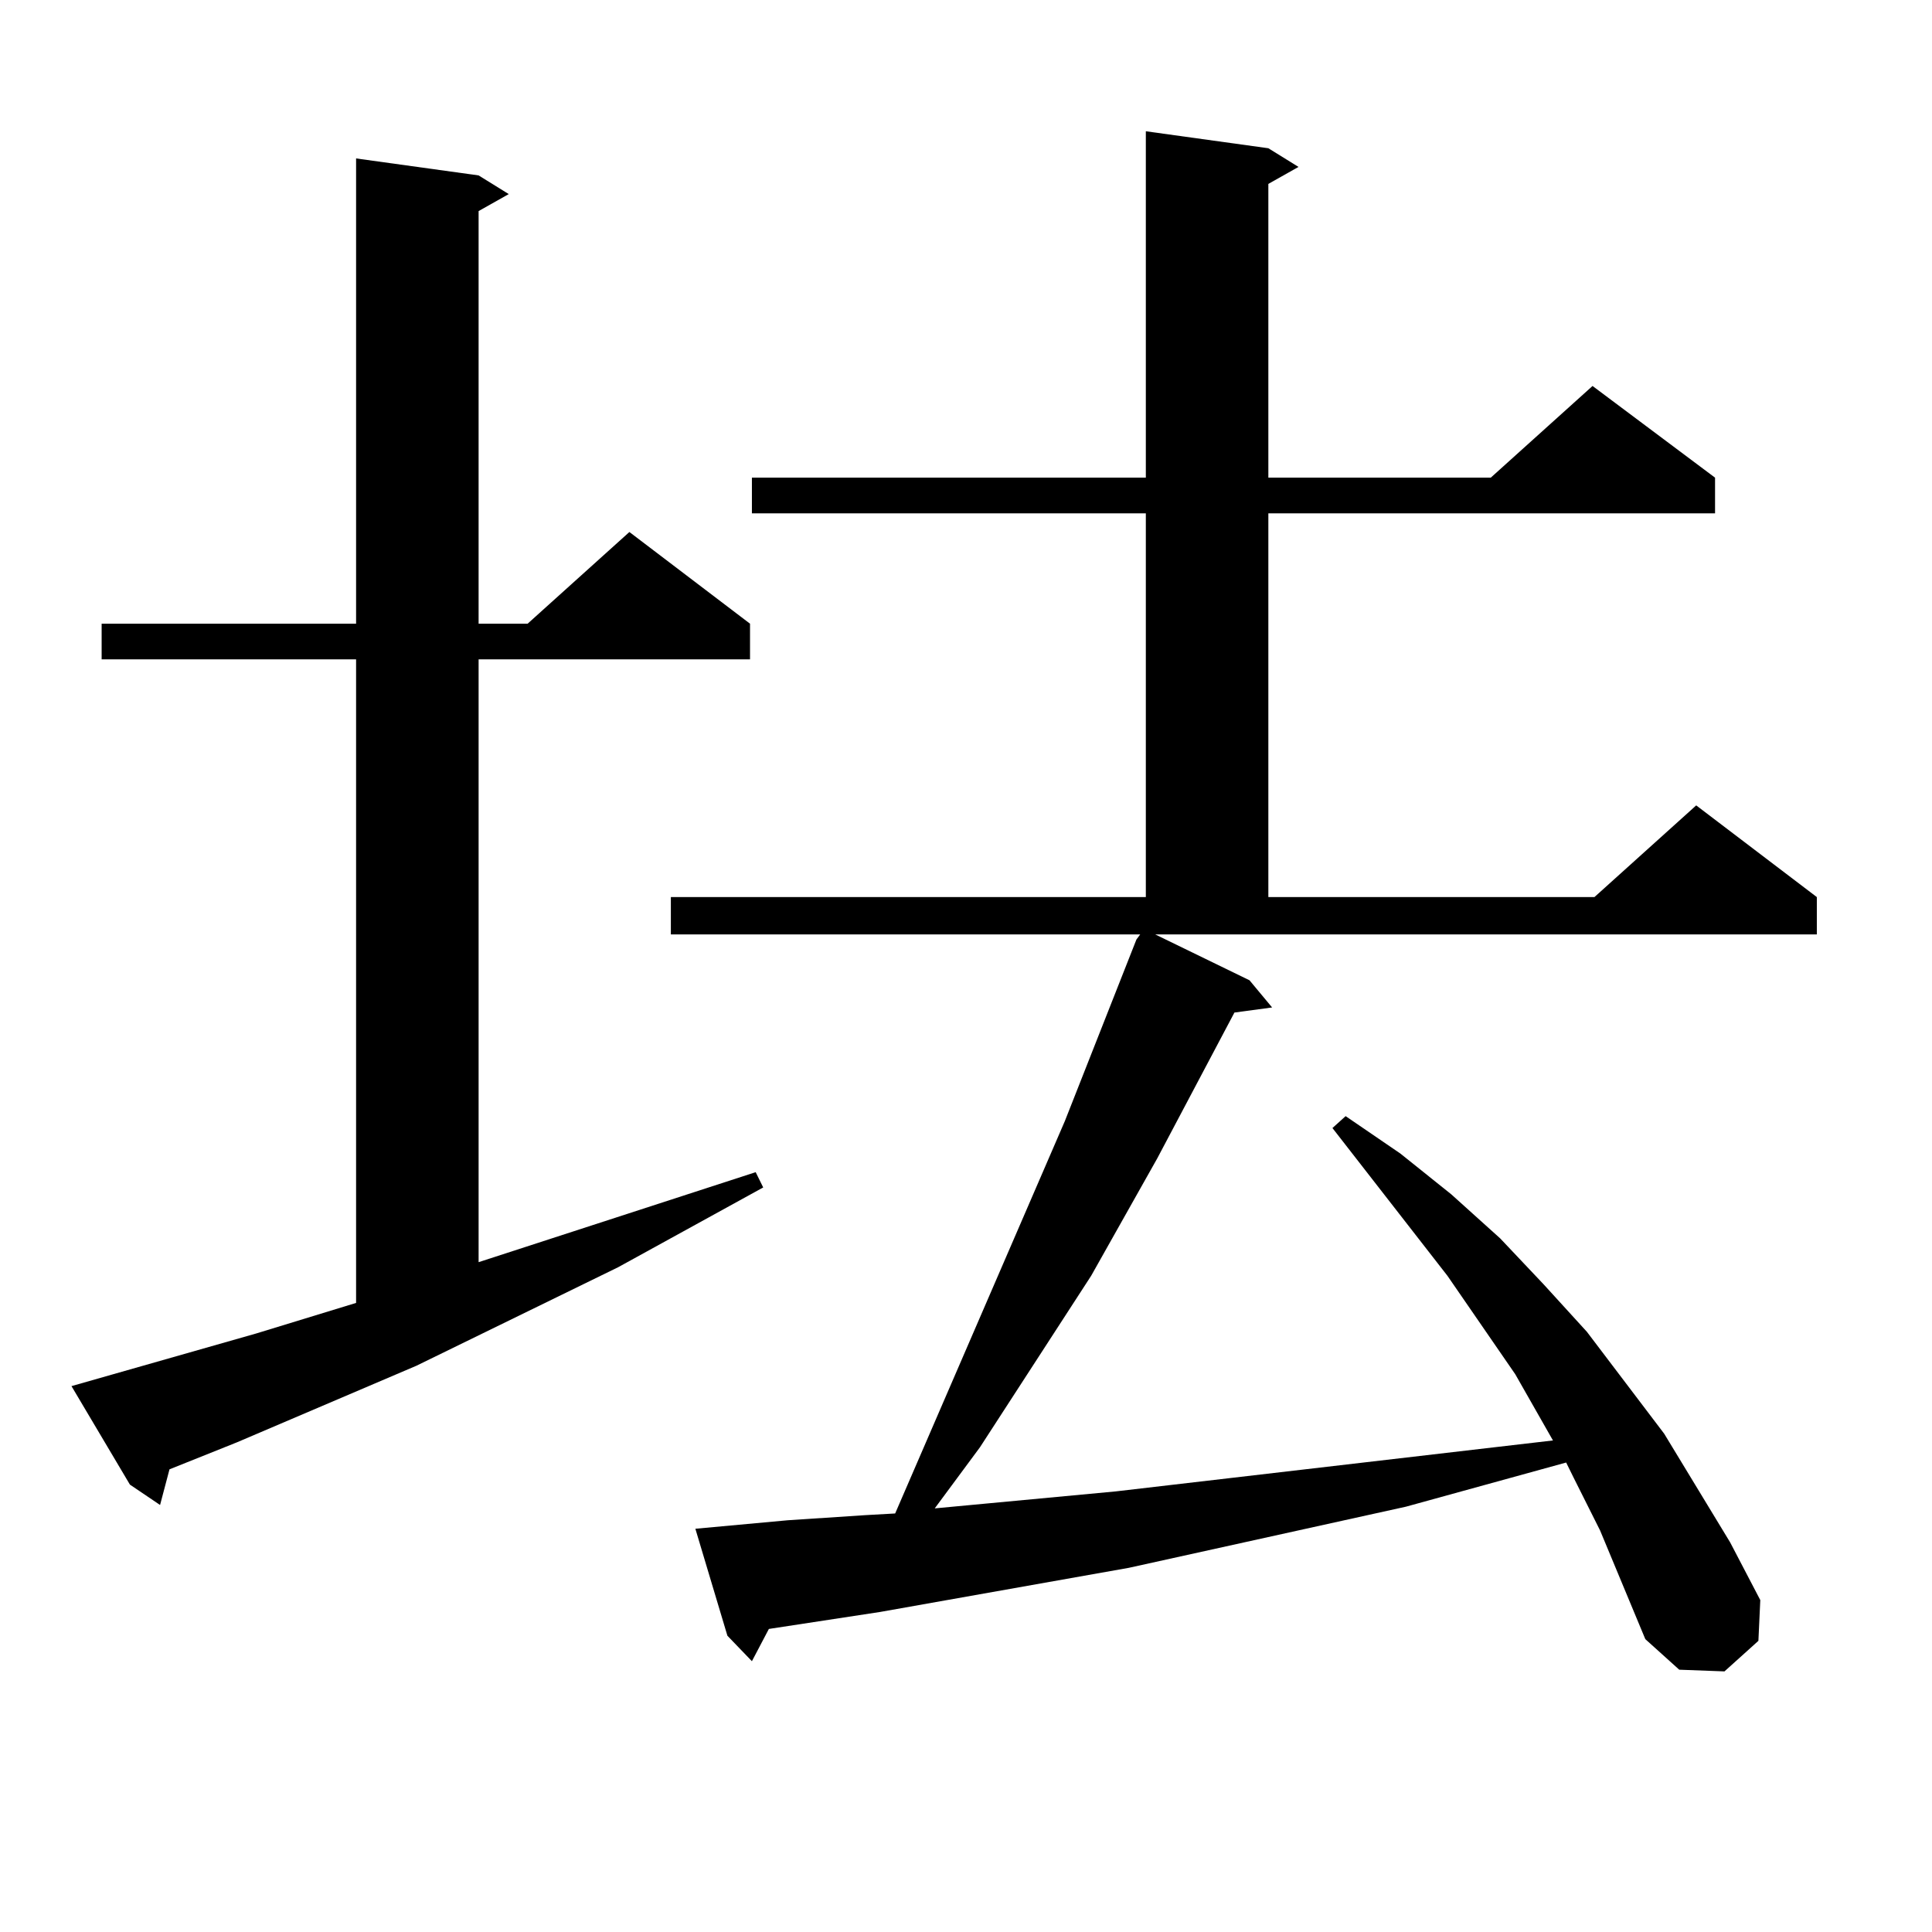 <?xml version="1.0" encoding="utf-8"?>
<!-- Generator: Adobe Illustrator 16.0.0, SVG Export Plug-In . SVG Version: 6.00 Build 0)  -->
<!DOCTYPE svg PUBLIC "-//W3C//DTD SVG 1.1//EN" "http://www.w3.org/Graphics/SVG/1.1/DTD/svg11.dtd">
<svg version="1.1" id="图层_1" xmlns="http://www.w3.org/2000/svg" xmlns:xlink="http://www.w3.org/1999/xlink" x="0px" y="0px"
	 width="1000px" height="1000px" viewBox="0 0 1000 1000" enable-background="new 0 0 1000 1000" xml:space="preserve">
<path d="M36.999,717.453l95.607-27.246l51.706-15.82V341.281H52.608v-18.457h131.704V82.004l63.413,8.789l15.609,9.668
	l-15.609,8.789v213.574h25.365l52.682-47.461l62.438,47.461v18.457H247.726v312.012l143.411-46.582l3.902,7.91l-75.12,41.309
	l-104.388,50.977l-92.681,39.551L87.729,760.52l-4.878,18.457L67.242,768.43L36.999,717.453z M828.199,792.16l-13.658-27.246
	l-3.902-7.91l-82.925,22.852l-143.411,31.641l-128.777,22.852l-57.56,8.789l-8.78,16.699l-12.683-13.184l-16.585-55.371
	l47.804-4.395l39.999-2.637l15.609-0.879l87.803-203.027l37.072-94.043l1.951-2.637H347.235v-19.336h245.848V265.695H389.186
	v-18.457h203.897V67.941l63.413,8.789l15.609,9.668l-15.609,8.789v152.051h115.119l52.682-47.461l63.413,47.461v18.457H656.496
	v198.633h168.776l52.682-47.461l62.438,47.461v19.336H597.961l48.779,23.73l11.707,14.063l-19.512,2.637l-39.999,75.586
	l-34.146,60.645l-57.56,88.77l-21.463,29.004l-1.951,2.637l93.656-8.789l196.093-22.852l30.243-3.516l-19.512-34.277l-35.121-50.977
	l-59.511-76.465l6.829-6.152l28.292,19.336l26.341,21.094l25.365,22.852l22.438,23.73l22.438,24.609l39.999,52.734l34.146,56.25
	l15.609,29.883l-0.976,21.094l-17.561,15.82l-23.414-0.879l-17.561-15.82L828.199,792.16z"/>
</svg>
